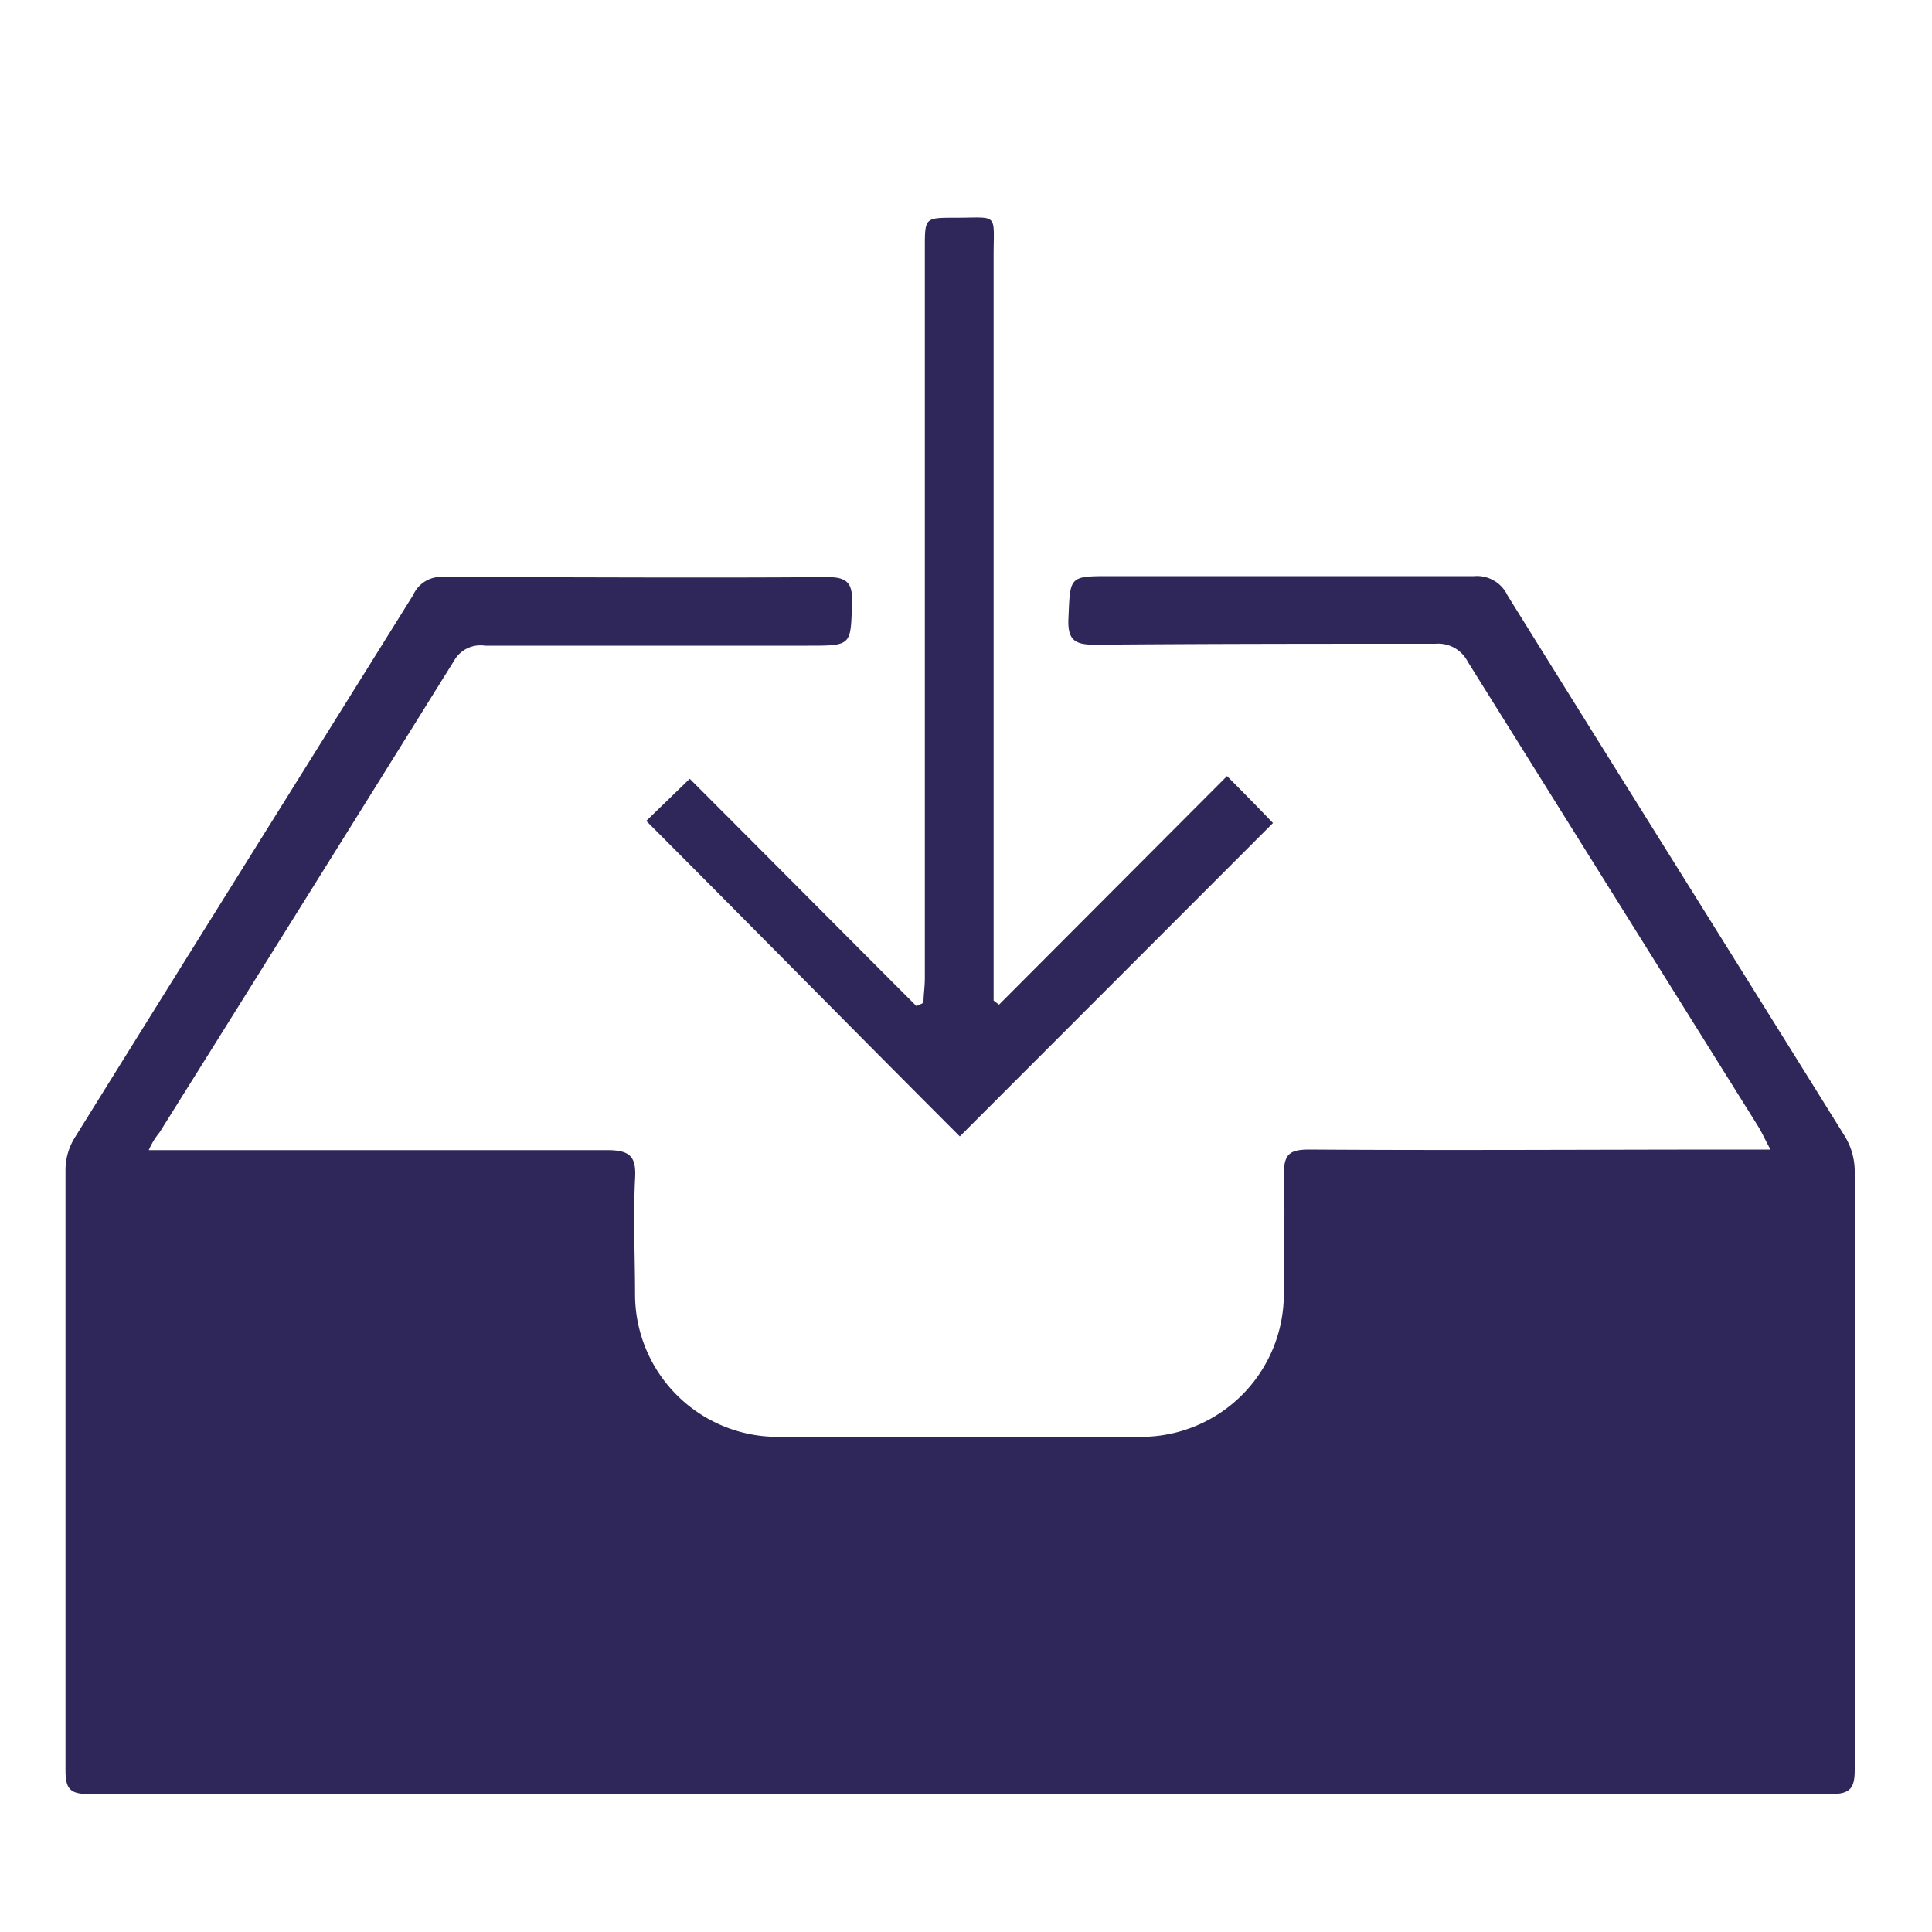 <svg id="Layer_1" data-name="Layer 1" xmlns="http://www.w3.org/2000/svg" viewBox="0 0 100 100"><defs><style>.cls-1{fill:#2F275A;}</style></defs><title>download-button</title><path class="cls-1" d="M7.7,59.53H9.28c7.37,0,14.77,0,22.15,0,1.23,0,1.51.37,1.44,1.51-.1,2,0,4,0,6a7.38,7.38,0,0,0,7.29,7.33c6.33,0,12.68,0,19,0a7.39,7.39,0,0,0,7.29-7.33c0-2.09.07-4.18,0-6.26,0-1.07.33-1.28,1.33-1.28,7.42.05,14.84,0,22.26,0h1.6c-.3-.55-.46-.92-.67-1.25-5-8-10-16-15-24a1.72,1.72,0,0,0-1.67-.93c-5.87,0-11.76,0-17.63.05-1,0-1.41-.21-1.37-1.32.1-2.23,0-2.23,2.21-2.23,6.26,0,12.52,0,18.79,0a1.75,1.75,0,0,1,1.73,1c5.8,9.33,11.62,18.6,17.42,27.93A3.5,3.5,0,0,1,96,60.6c0,10.32,0,20.64,0,31,0,.93-.21,1.26-1.21,1.26q-45.09,0-90.2,0c-1,0-1.2-.3-1.2-1.26q0-15.54,0-31.07a3.18,3.18,0,0,1,.47-1.63c5.82-9.37,11.69-18.74,17.53-28.11A1.57,1.57,0,0,1,23,29.87c6.61,0,13.22.05,19.83,0,1.06,0,1.3.35,1.27,1.32-.07,2.23,0,2.23-2.29,2.23H25.1a1.56,1.56,0,0,0-1.56.72Q15.92,46.38,8.26,58.61A3.87,3.87,0,0,0,7.7,59.53Z"/><path class="cls-1" d="M33.45,42.49l2.25-2.18c3.89,3.89,7.81,7.84,11.73,11.76a2.48,2.48,0,0,0,.37-.17c0-.41.07-.83.07-1.27V12.84c0-1.57,0-1.57,1.56-1.57,2.29,0,2-.3,2,2V51.79l.28.21L63.51,40.17c.88.88,1.67,1.69,2.38,2.43L49.68,58.82C44.39,53.53,39,48.05,33.45,42.49Z"/></svg>